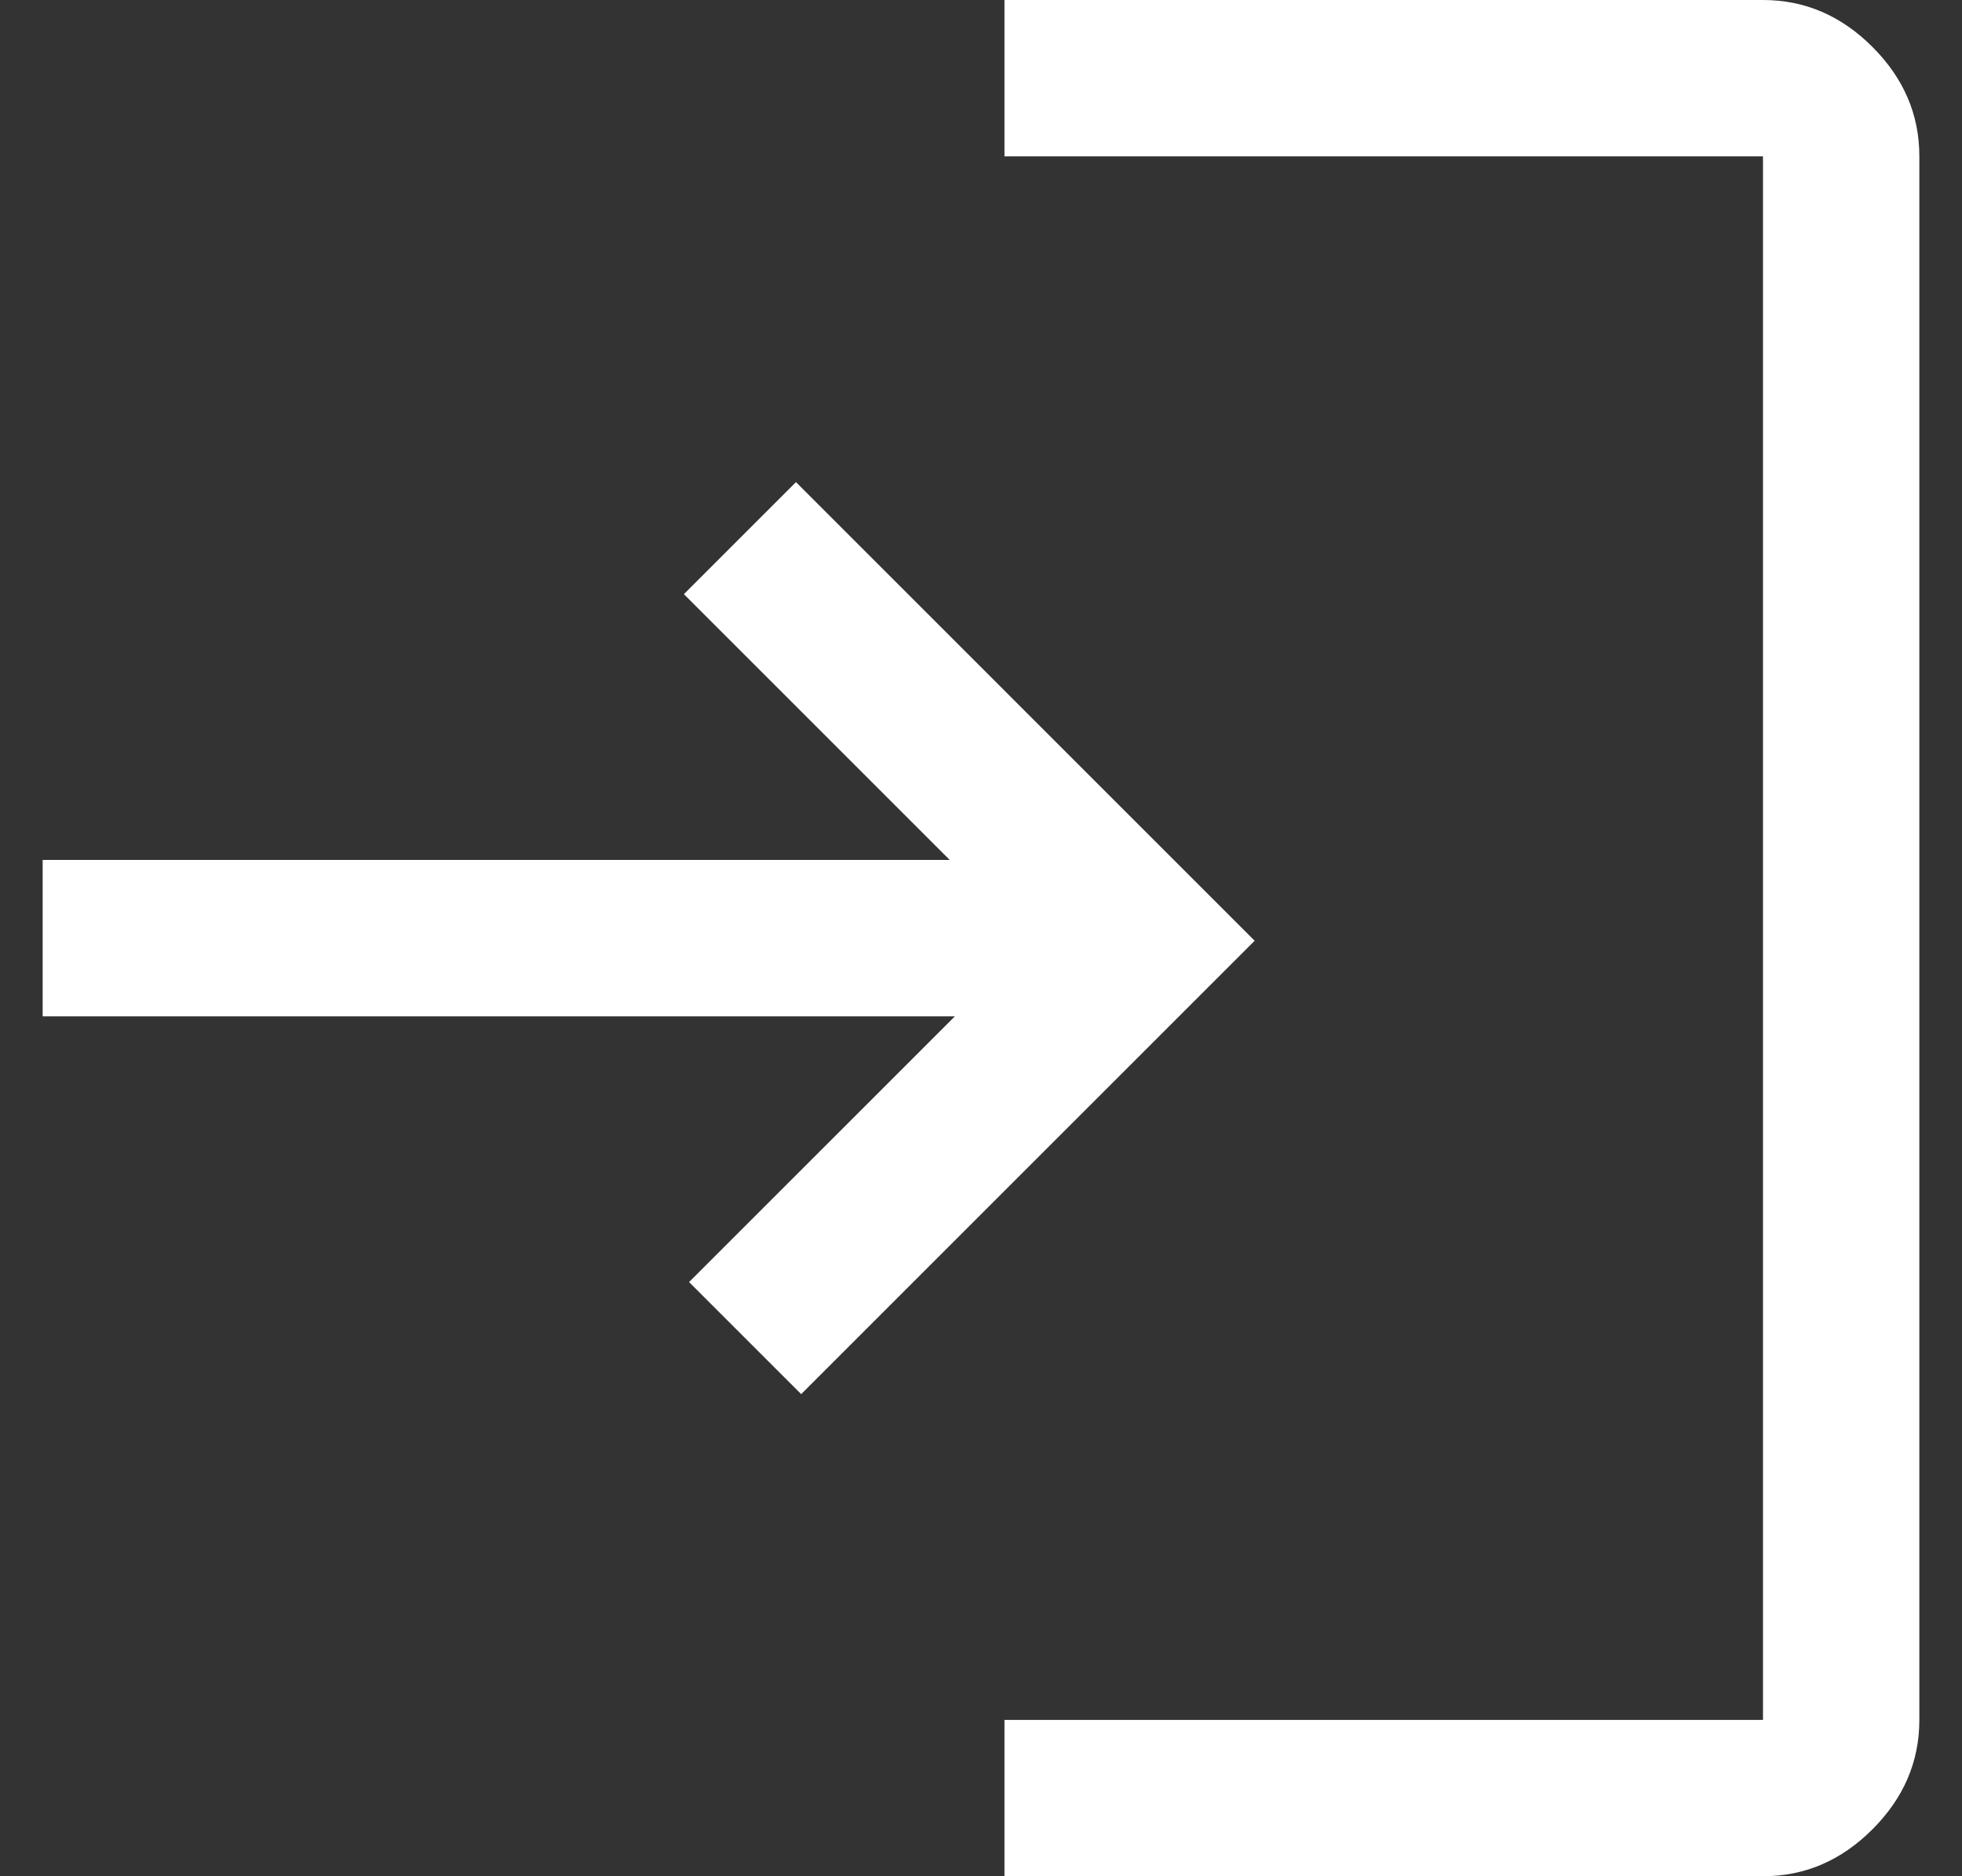 <svg width="23" height="22" viewBox="0 0 23 22" fill="none" xmlns="http://www.w3.org/2000/svg">
<rect x="0" y="0" width="23" height="22" fill="#333333" stroke="none"/>
<path d="M11.775 22V20.167H20.667V1.833H11.775V0H20.667C21.156 0 21.583 0.183 21.95 0.55C22.317 0.917 22.5 1.344 22.5 1.833V20.167C22.5 20.656 22.317 21.083 21.95 21.45C21.583 21.817 21.156 22 20.667 22H11.775ZM9.392 16.347L8.078 15.033L11.194 11.917H0.5V10.083H11.133L8.017 6.967L9.331 5.653L14.708 11.031L9.392 16.347Z" fill="white"/>
</svg>
